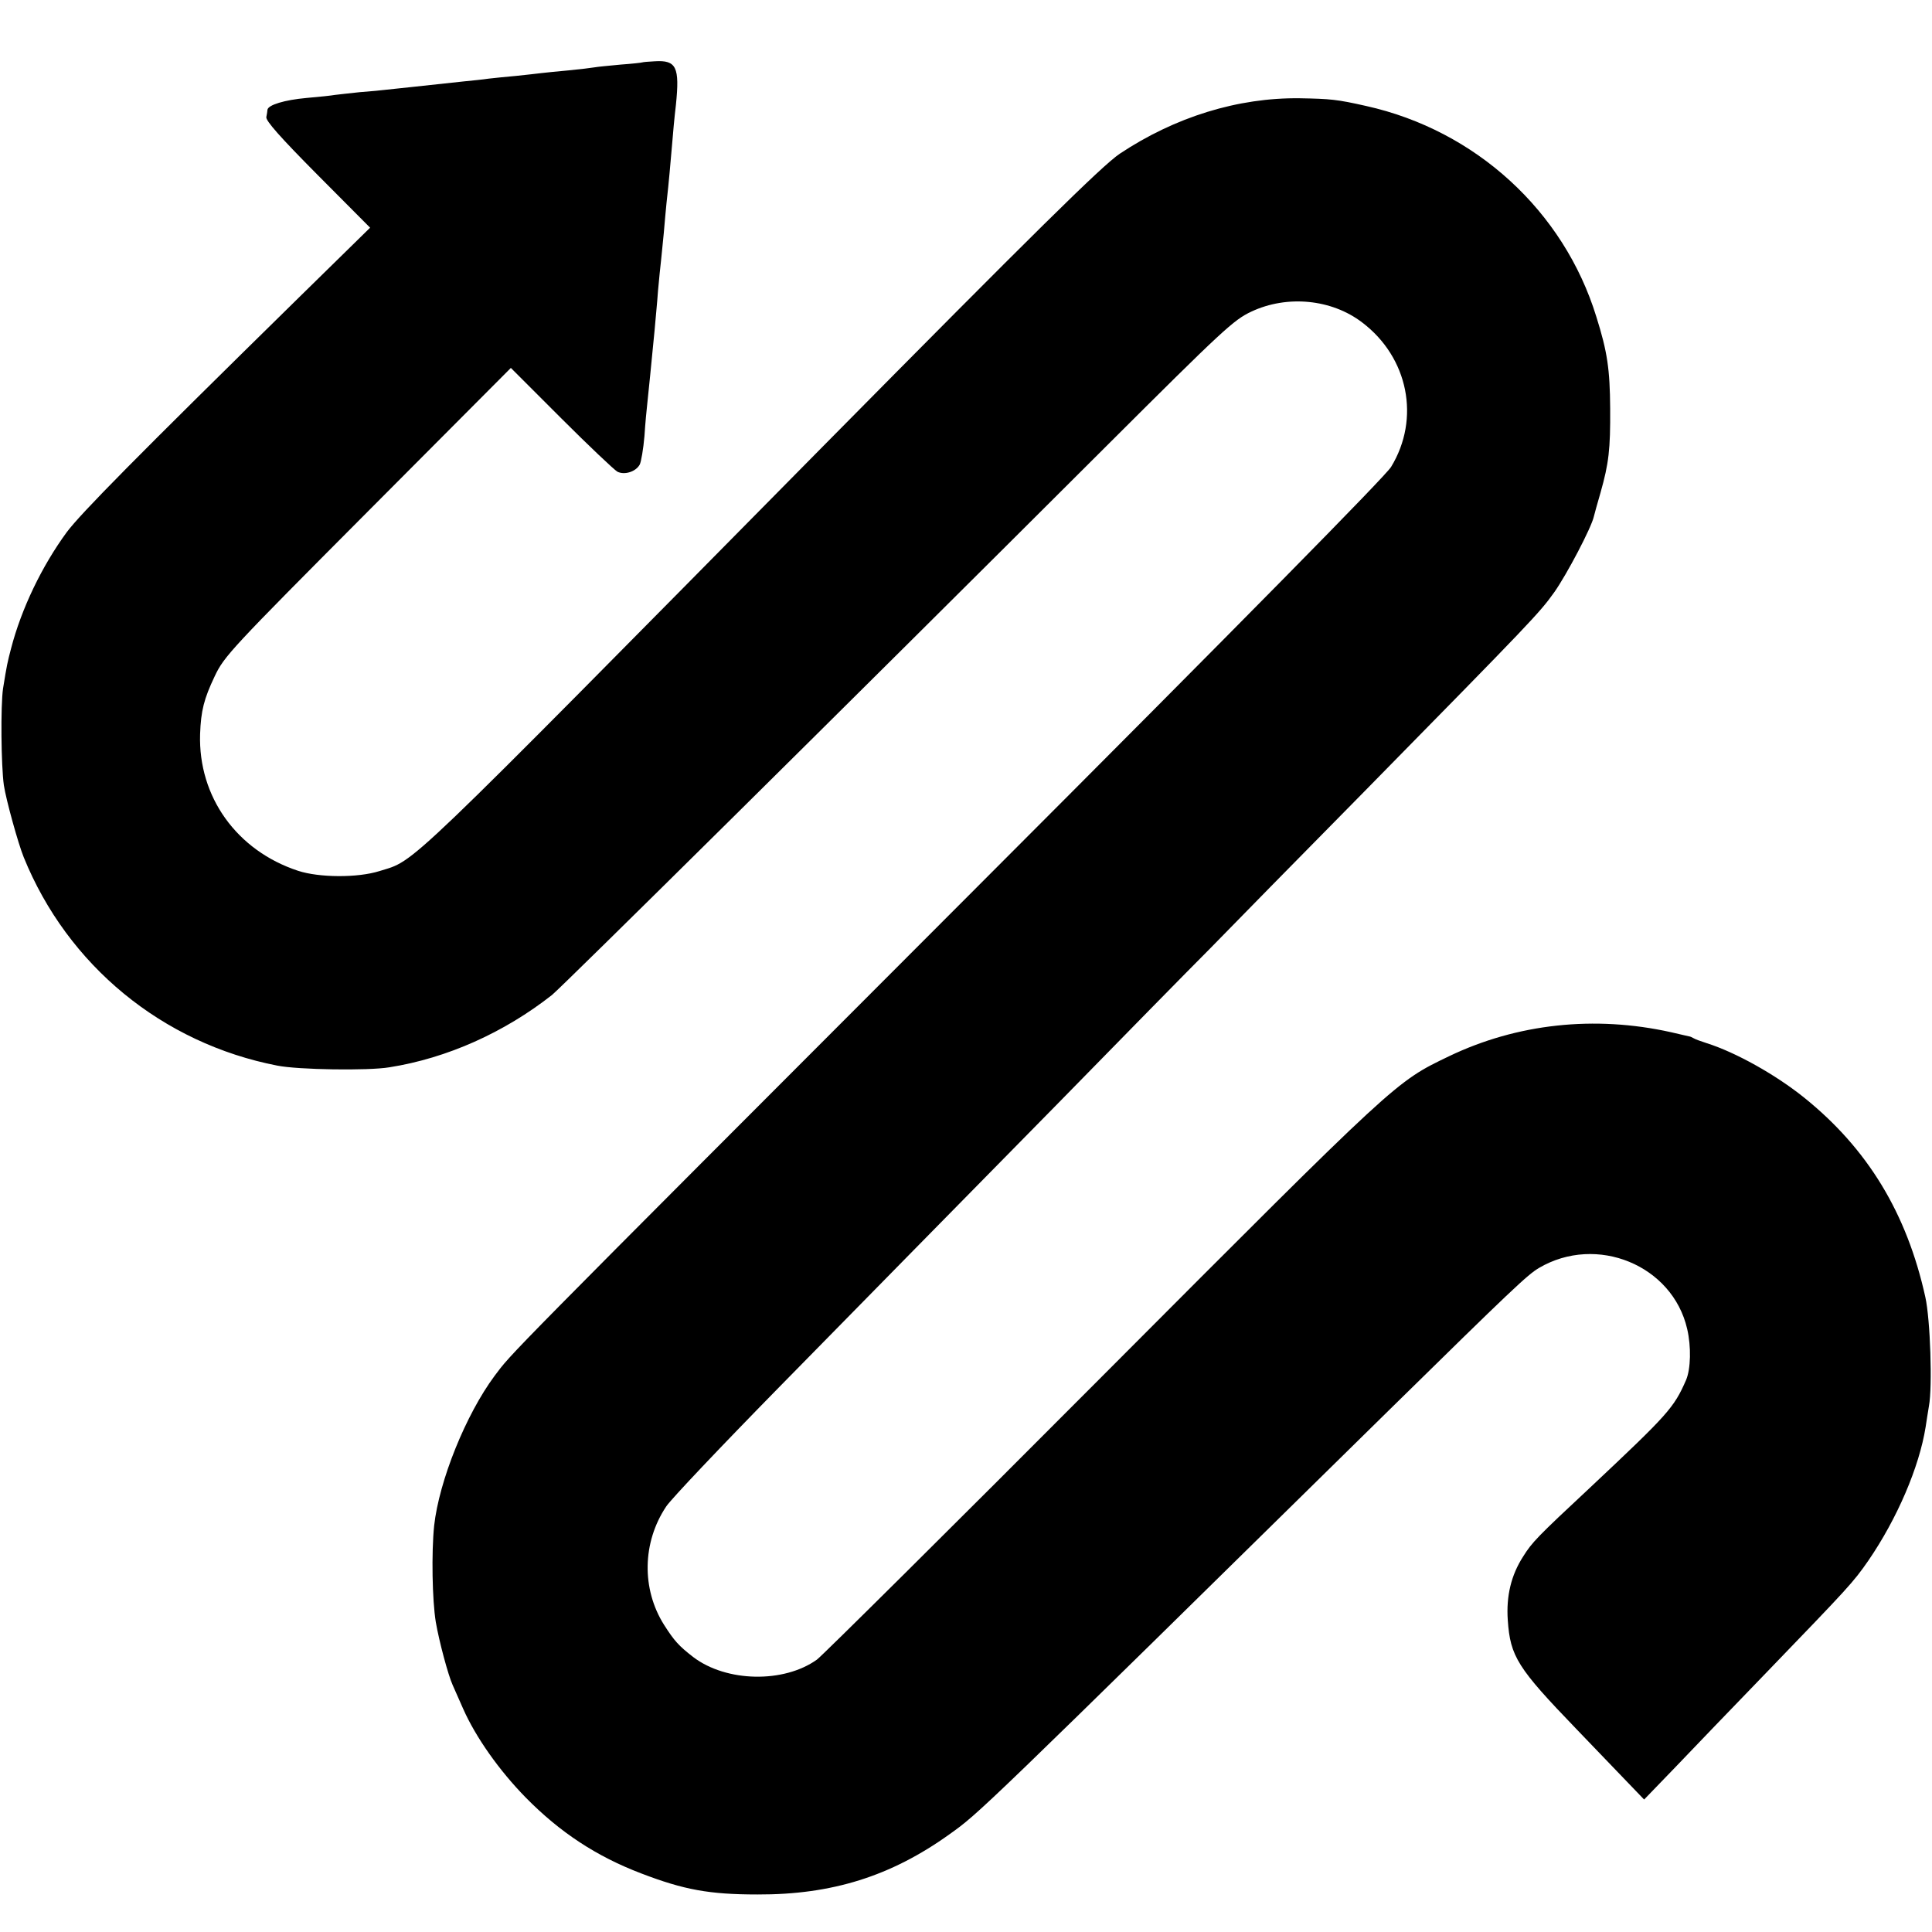 <svg version="1" xmlns="http://www.w3.org/2000/svg" width="933.333" height="933.333" viewBox="0 0 700 700"><path d="M232.7 22.6c-.1.1-3.6.5-7.8.8-4.2.4-8.5.8-9.5 1-1.1.2-5.3.7-9.4 1.1-4.1.4-8.6.8-10 1-1.4.2-5.4.6-9 1-3.6.3-8.1.8-10 1-1.9.3-6 .7-9 1-5.7.6-9.5 1-19.5 2.1-3.3.3-7.1.8-8.5.9-1.4.2-5.8.6-9.7.9-4 .4-8 .9-9 1-1 .2-5.6.7-10.3 1.1-7.8.7-13.9 2.5-14.1 4.3 0 .4-.2 1.6-.4 2.6-.3 1.3 5 7.3 18.6 21l19 19.1-25.3 24.8c-60.1 59-79.4 78.6-84.6 85.5-9 12.3-16.4 27.6-20.2 42.2-1.3 5-1.5 5.8-2.9 14.5-.9 6.2-.7 27.9.3 35 .8 5.3 5.2 21.2 7.2 26.1 15.9 39.2 50.2 67.4 91.9 75.5 7.5 1.5 32.9 1.9 40.6.6 20.9-3.3 41.6-12.6 58.9-26.2 3.9-3.2 103.6-101.8 201-199 42.3-42.2 46-45.6 52.4-48.6 13-6.1 29.1-4.5 40.1 3.9 16.8 12.7 21.2 34.9 10.5 52.4-2.2 3.5-52.8 54.9-150.1 152.3-175.4 175.6-168.1 168.3-174.7 177-10.4 14-20.1 38-21.9 54.3-1 9.7-.7 27 .6 34.9 1.2 7 4.5 19.3 6.1 22.8.5 1.1 2.2 5 3.8 8.6 4.6 10.4 13.1 22.4 22.7 32.2 12.4 12.6 25.6 21.3 41.9 27.5 15.4 5.9 24.6 7.6 42.1 7.6 26.9.1 48.3-6.6 69.5-21.8 10.8-7.7 10.3-7.2 159.4-153.8 44.7-43.9 50-48.9 54.2-51.4 20.9-12.3 48.4-1 53.7 22.1 1.5 6.4 1.3 14.5-.4 18.5-4.4 10.1-6.5 12.4-34.8 39-19.2 17.9-21 19.8-24.2 24.9-4.4 6.8-6.2 14.4-5.6 23.1.9 13.2 3.5 17.3 24.9 39.5 5.3 5.5 13 13.5 17.1 17.8l7.4 7.7 11.3-11.7c6.2-6.5 21-21.9 33-34.3 30-31.1 31.4-32.6 36.9-40.5 10.5-15.3 18.5-34 20.8-48.5.3-1.9.8-5.3 1.2-7.6 1.3-6.9.5-31.3-1.3-39.4-6.7-30.4-20.9-53.8-43.9-72.3-10.3-8.3-24.8-16.4-35.2-19.7-2.2-.7-4.4-1.5-5-1.9-.5-.3-1.2-.6-1.5-.6-.3-.1-3.2-.7-6.5-1.5-27.8-6.2-55.9-3.1-80.5 8.7-19.5 9.4-18.2 8.2-125.5 115.8-55 55.2-101.6 101.4-103.5 102.8-12 8.6-32.8 8.2-44.8-.9-5.3-4.1-6.9-5.9-10.6-11.7-8.2-13-7.9-29.9.8-42.9 1.7-2.6 20-21.9 40.7-43 20.7-21.1 42.7-43.5 48.9-49.8 6.2-6.3 29.8-30.3 52.4-53.3 22.6-23.1 47.3-48.3 55-56 7.6-7.8 32.8-33.5 56-57 60.9-62 63.3-64.5 68.8-72.2 4.5-6.4 13.4-23.3 14.3-27.4.2-.9 1.3-4.8 2.4-8.6 3-10.6 3.6-15.7 3.5-30.5-.1-14.2-1-20.5-5-33.2-11.8-38.4-43.8-67.6-83.4-76.4-10.6-2.4-13-2.6-24-2.8-22.5-.3-45.3 6.8-65.3 20.1-6.5 4.4-31.3 28.9-107.4 105.9-154.8 156.8-147.4 149.8-160.8 154-7.9 2.5-21.9 2.4-29.5-.1-22.2-7.3-36.2-26.8-35.5-49.5.3-8.5 1.4-12.8 5.3-21 3.4-7.2 5.8-9.8 55.4-59.6l51.9-52.1 18.2 18.2c10 10 19.2 18.7 20.4 19.4 2.6 1.3 6.7 0 8.1-2.6.5-1 1.3-5.6 1.7-10.3.3-4.7.8-9.8 1-11.5.7-6.9 1.5-14.4 2.1-21 .4-3.9.8-8.1.9-9.5.1-1.4.6-6.1.9-10.5.4-4.4.9-9.4 1.1-11 .2-1.7.6-6.2 1-10 .3-3.9.8-8.8 1-11 .9-8 1.4-14.1 2-21 .3-3.9.9-10.4 1.4-14.5 1.4-13.7.2-16.3-7.7-15.8-2.3.1-4.3.3-4.5.4z"/></svg>
